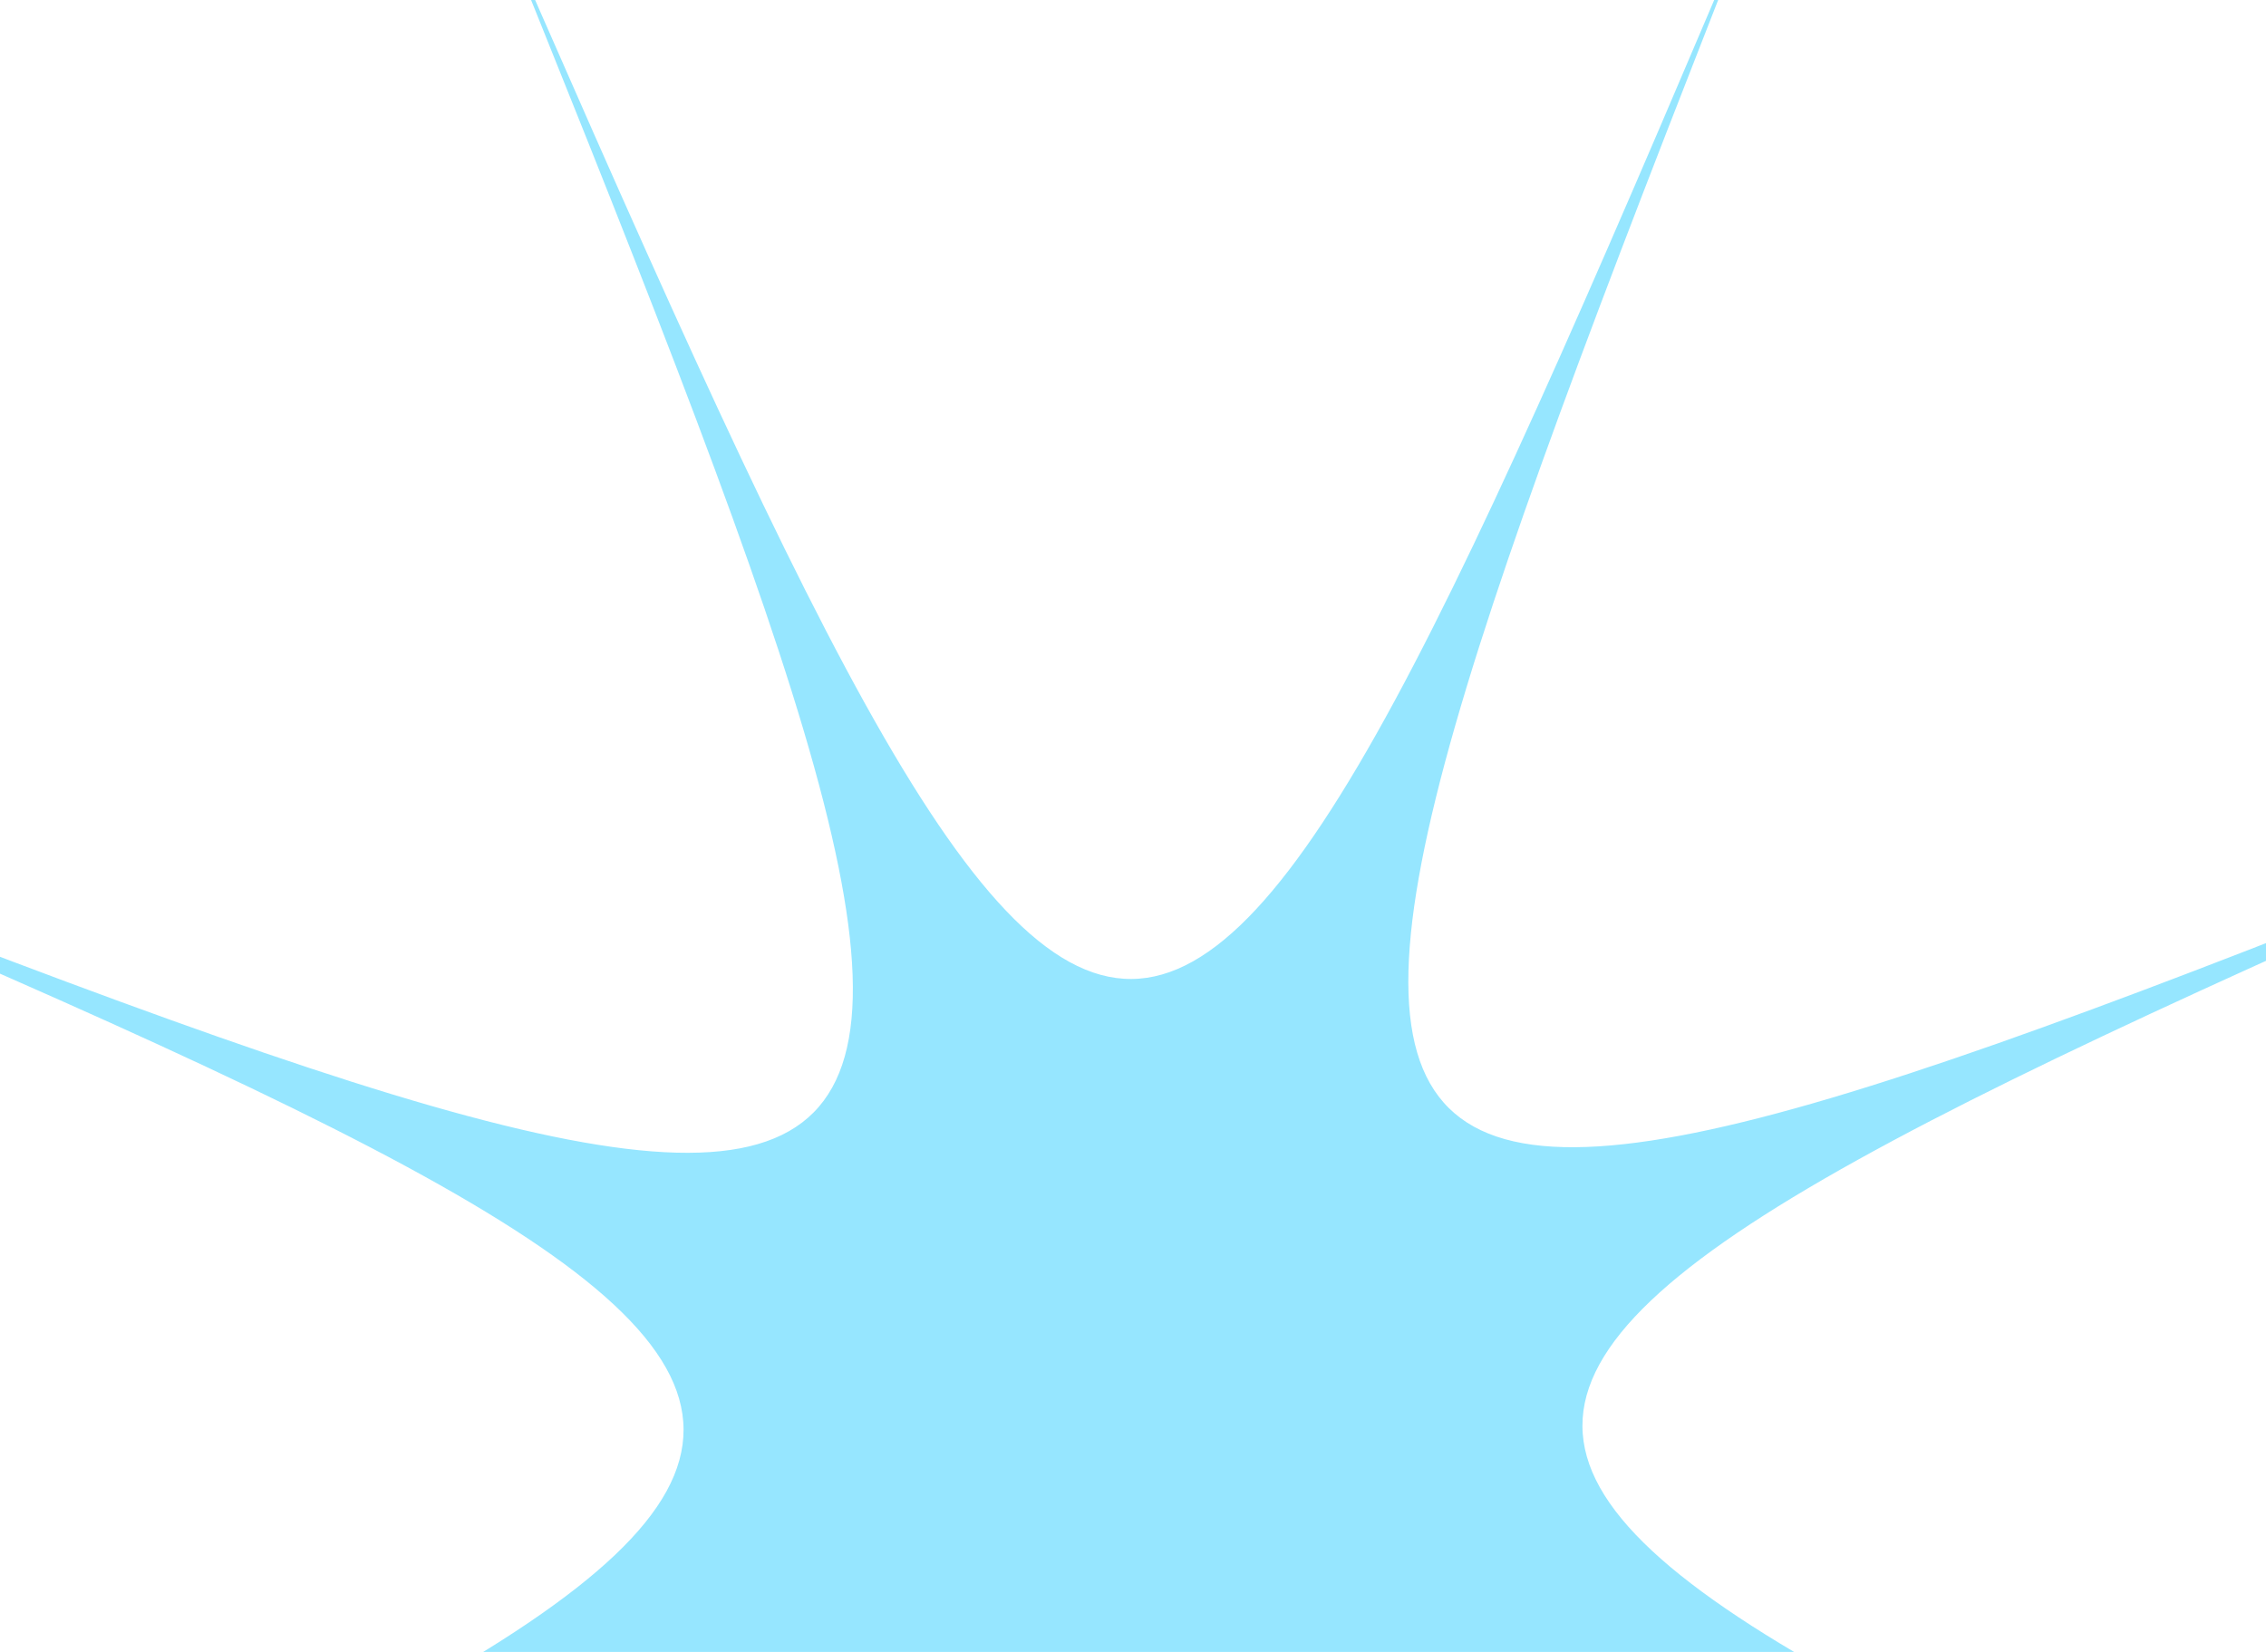 <svg width="192" height="140" viewBox="0 0 192 140" fill="none" xmlns="http://www.w3.org/2000/svg">
<path d="M227.455 65.778C102.921 120.109 102.812 121.939 228 174.907C101.521 125.097 100.23 126.376 151.222 252.455C96.873 127.788 95.061 127.812 42.093 253C91.903 126.521 90.515 125.321 -35.455 176.222C89.079 121.891 89.188 120.061 -36 67.093C90.479 116.903 91.77 115.624 40.778 -10.455C95.127 114.212 96.939 114.188 149.907 -11C100.097 115.479 101.485 116.685 227.455 65.778Z" fill="#96E6FF"/>
</svg>
